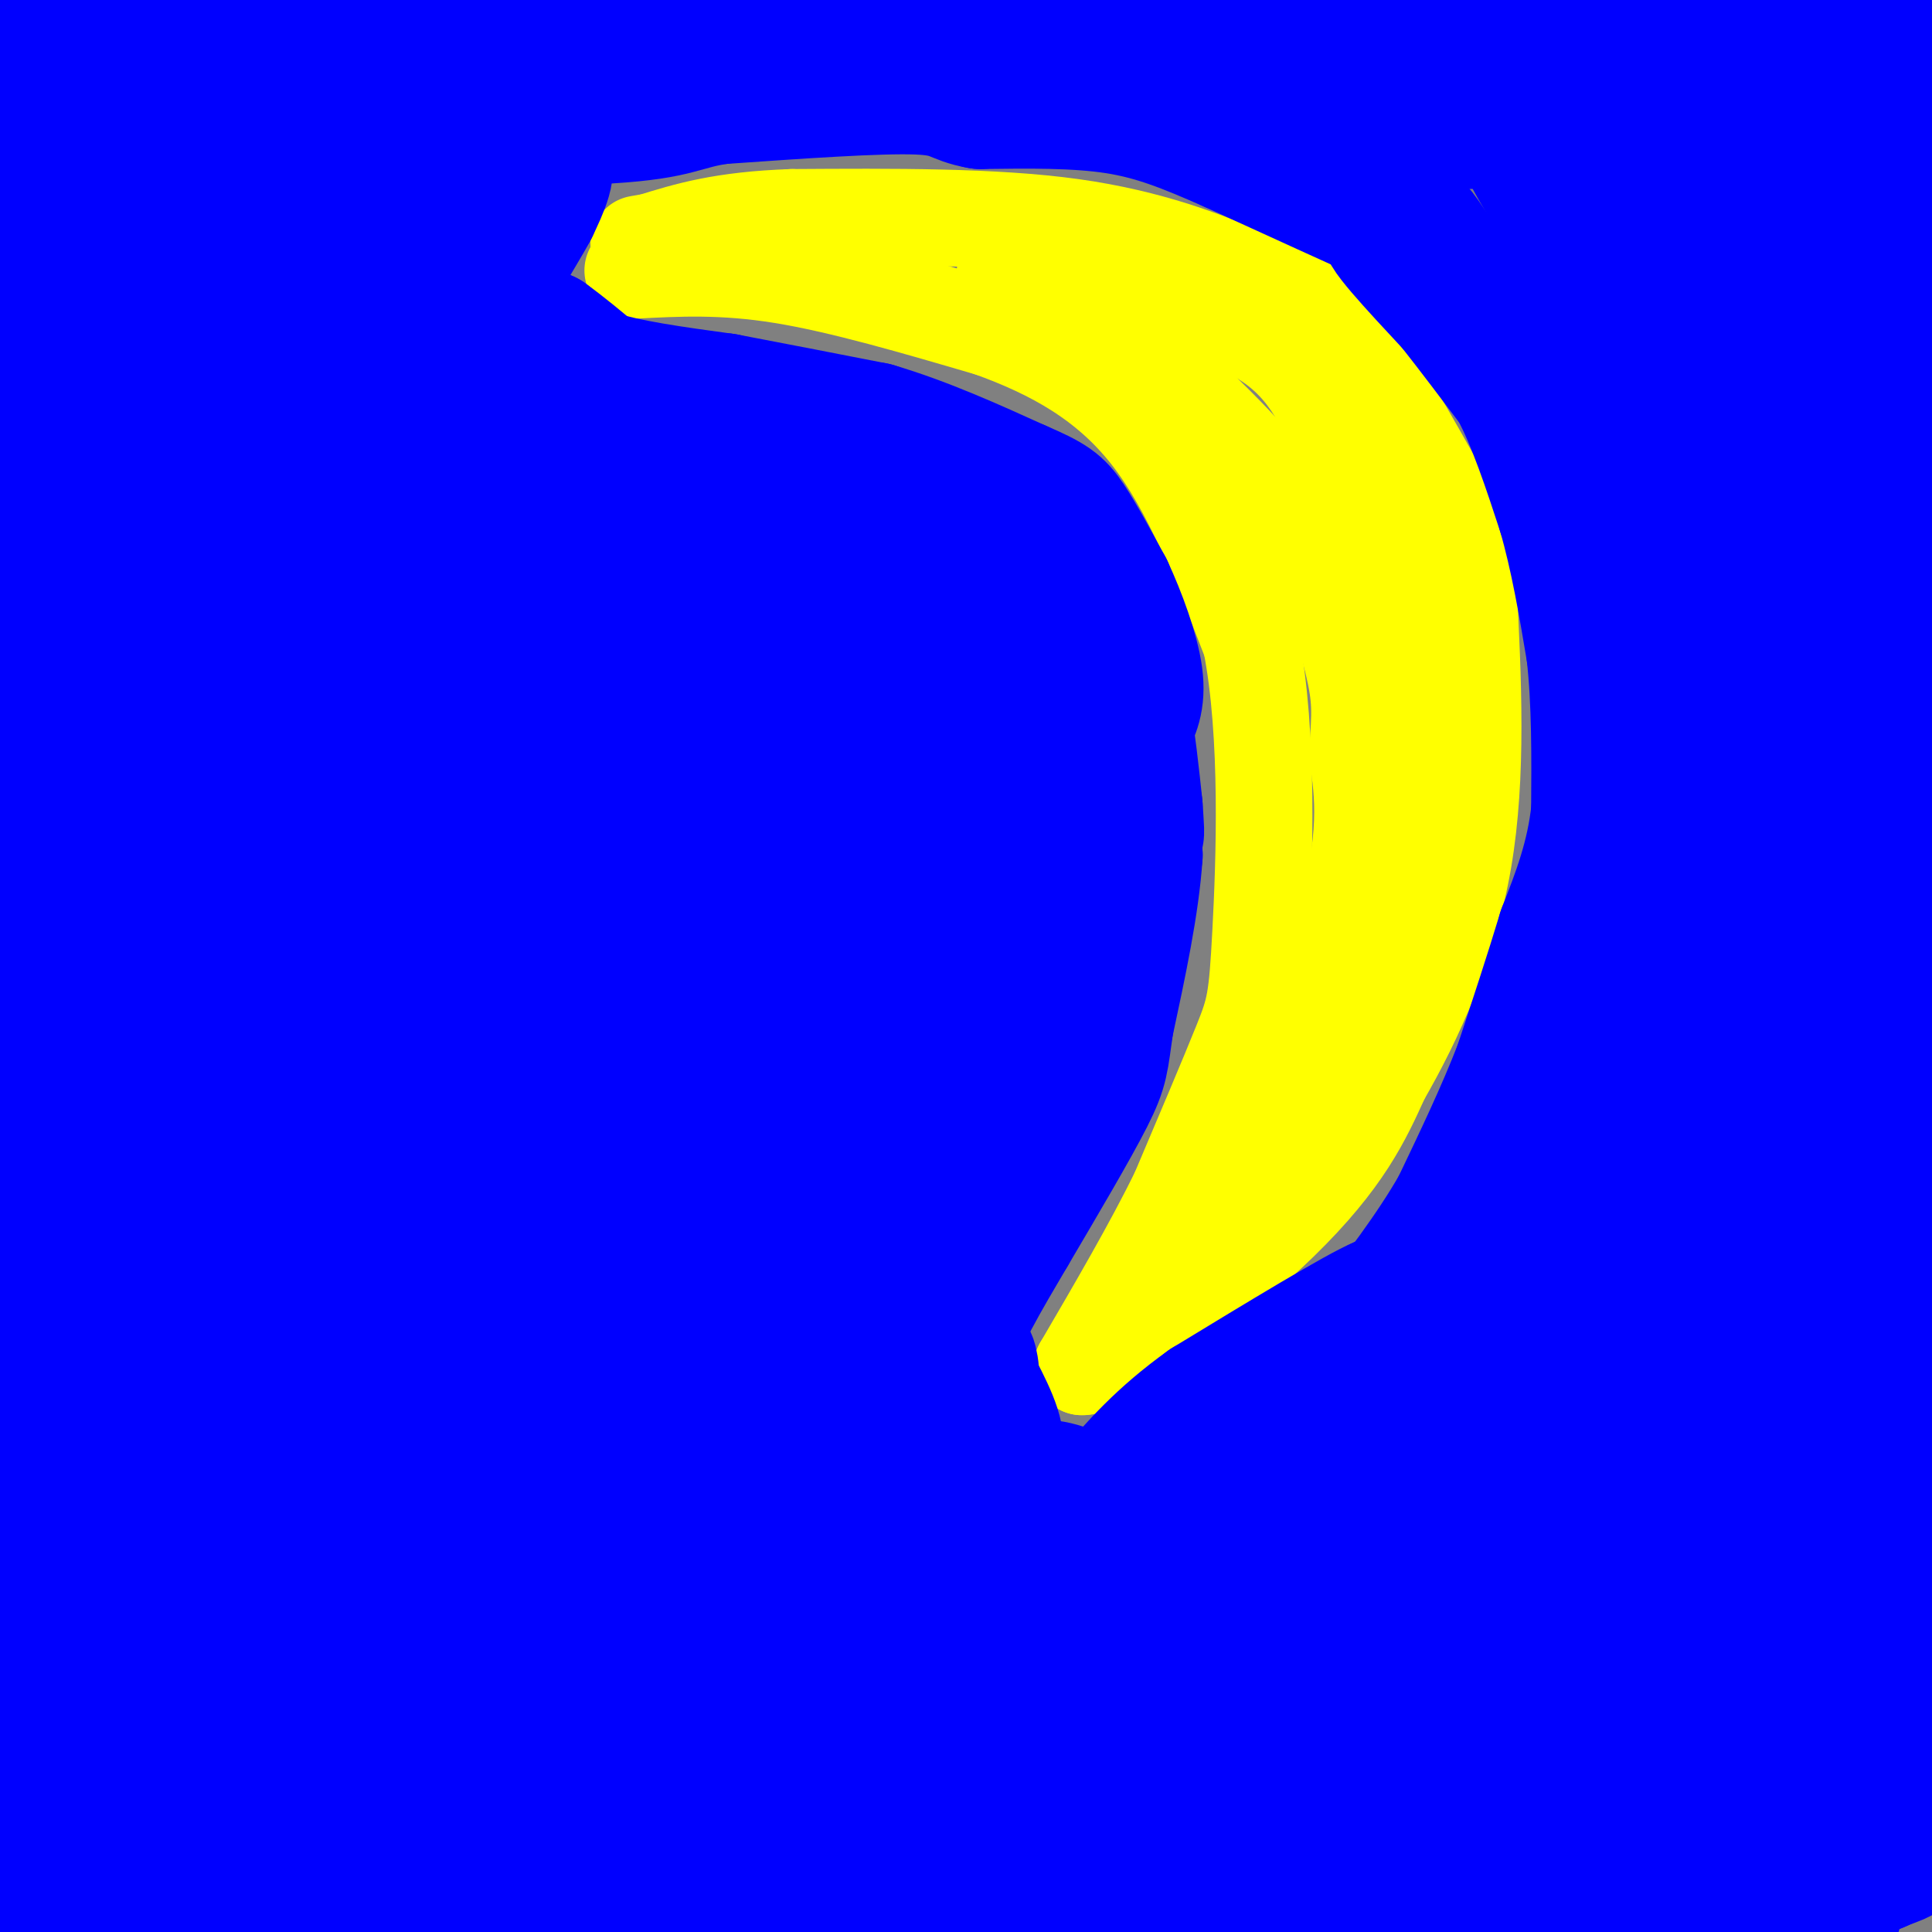 <svg viewBox='0 0 400 400' version='1.1' xmlns='http://www.w3.org/2000/svg' xmlns:xlink='http://www.w3.org/1999/xlink'><rect x="0" y="0" width="400" height="400" fill="#808080" stroke="none"/><g fill='none' stroke='#ffff00' stroke-width='20' stroke-linecap='round' stroke-linejoin='round'><path d='M131,56c9.333,-0.500 18.667,-1.000 31,1c12.333,2.000 27.667,6.500 43,11'/><path d='M205,68c13.089,4.689 24.311,10.911 33,22c8.689,11.089 14.844,27.044 21,43'/><path d='M259,133c3.786,19.226 2.750,45.792 2,60c-0.750,14.208 -1.214,16.060 -4,23c-2.786,6.940 -7.893,18.970 -13,31'/><path d='M244,247c-5.500,11.167 -12.750,23.583 -20,36'/><path d='M224,283c5.067,0.267 27.733,-17.067 41,-30c13.267,-12.933 17.133,-21.467 21,-30'/><path d='M286,223c7.000,-12.133 14.000,-27.467 17,-45c3.000,-17.533 2.000,-37.267 1,-57'/><path d='M304,121c0.324,-10.451 0.633,-8.080 -3,-14c-3.633,-5.920 -11.209,-20.132 -17,-29c-5.791,-8.868 -9.797,-12.391 -14,-15c-4.203,-2.609 -8.601,-4.305 -13,-6'/><path d='M257,57c-7.222,-3.067 -18.778,-7.733 -35,-10c-16.222,-2.267 -37.111,-2.133 -58,-2'/><path d='M164,45c-14.500,0.500 -21.750,2.750 -29,5'/><path d='M135,50c-4.833,0.833 -2.417,0.417 0,0'/><path d='M208,57c19.250,2.750 38.500,5.500 50,11c11.500,5.500 15.250,13.750 19,22'/><path d='M277,90c4.131,4.655 4.958,5.292 8,11c3.042,5.708 8.298,16.488 10,28c1.702,11.512 -0.149,23.756 -2,36'/><path d='M293,165c0.311,6.356 2.089,4.244 -3,16c-5.089,11.756 -17.044,37.378 -29,63'/><path d='M261,244c-0.867,0.111 11.467,-31.111 17,-51c5.533,-19.889 4.267,-28.444 3,-37'/><path d='M281,156c0.667,-8.548 0.833,-11.417 -1,-19c-1.833,-7.583 -5.667,-19.881 -13,-31c-7.333,-11.119 -18.167,-21.060 -29,-31'/><path d='M238,75c-4.500,-5.167 -1.250,-2.583 2,0'/></g>
<g fill='none' stroke='#0000ff' stroke-width='28' stroke-linecap='round' stroke-linejoin='round'><path d='M9,13c-0.111,-1.956 -0.222,-3.911 -1,-3c-0.778,0.911 -2.222,4.689 -2,14c0.222,9.311 2.111,24.156 4,39'/><path d='M10,63c2.978,12.644 8.422,24.756 9,48c0.578,23.244 -3.711,57.622 -8,92'/><path d='M11,203c-3.022,44.000 -6.578,108.000 -8,92c-1.422,-16.000 -0.711,-112.000 0,-208'/><path d='M3,87c-0.356,-35.689 -1.244,-20.911 -2,-12c-0.756,8.911 -1.378,11.956 -2,15'/><path d='M0,173c2.167,52.917 4.333,105.833 4,130c-0.333,24.167 -3.167,19.583 -6,15'/><path d='M0,398c6.245,-10.724 12.491,-21.447 15,-17c2.509,4.447 1.283,24.065 0,19c-1.283,-5.065 -2.622,-34.811 -2,-52c0.622,-17.189 3.206,-21.820 3,-22c-0.206,-0.180 -3.202,4.091 -5,16c-1.798,11.909 -2.399,31.454 -3,51'/><path d='M8,393c-0.286,9.238 0.500,6.833 1,5c0.500,-1.833 0.714,-3.095 25,-3c24.286,0.095 72.643,1.548 121,3'/><path d='M155,398c58.869,1.821 145.542,4.875 187,4c41.458,-0.875 37.702,-5.679 38,-9c0.298,-3.321 4.649,-5.161 9,-7'/><path d='M389,386c3.641,-1.669 8.244,-2.342 0,-3c-8.244,-0.658 -29.333,-1.300 -52,0c-22.667,1.300 -46.910,4.542 -72,5c-25.090,0.458 -51.026,-1.869 -65,-2c-13.974,-0.131 -15.987,1.935 -18,4'/><path d='M182,390c-29.011,1.120 -92.539,1.919 -120,2c-27.461,0.081 -18.855,-0.555 -19,-2c-0.145,-1.445 -9.041,-3.699 -8,-6c1.041,-2.301 12.021,-4.651 23,-7'/><path d='M58,377c22.560,-0.726 67.458,0.958 89,0c21.542,-0.958 19.726,-4.560 48,-7c28.274,-2.440 86.637,-3.720 145,-5'/><path d='M340,365c29.844,-0.778 31.956,-0.222 38,-1c6.044,-0.778 16.022,-2.889 26,-5'/><path d='M401,349c-21.155,-0.905 -42.310,-1.810 -72,0c-29.690,1.810 -67.917,6.333 -95,7c-27.083,0.667 -43.024,-2.524 -74,-1c-30.976,1.524 -76.988,7.762 -123,14'/><path d='M37,369c-27.167,2.167 -33.583,0.583 -40,-1'/><path d='M0,347c7.861,-5.888 15.722,-11.777 16,-15c0.278,-3.223 -7.029,-3.781 10,-2c17.029,1.781 58.392,5.903 80,8c21.608,2.097 23.459,2.171 46,0c22.541,-2.171 65.770,-6.585 109,-11'/><path d='M261,327c42.333,-2.667 93.667,-3.833 145,-5'/><path d='M401,324c-14.252,3.132 -28.504,6.265 -49,7c-20.496,0.735 -47.236,-0.927 -69,1c-21.764,1.927 -38.552,7.442 -85,9c-46.448,1.558 -122.557,-0.841 -157,-1c-34.443,-0.159 -27.222,1.920 -20,4'/><path d='M21,344c-8.541,1.479 -19.893,3.178 -18,1c1.893,-2.178 17.031,-8.231 31,-12c13.969,-3.769 26.768,-5.253 44,-7c17.232,-1.747 38.897,-3.757 58,-1c19.103,2.757 35.643,10.281 51,12c15.357,1.719 29.531,-2.366 37,-5c7.469,-2.634 8.235,-3.817 9,-5'/><path d='M233,327c2.476,-0.429 4.167,1.000 9,-3c4.833,-4.000 12.810,-13.429 12,-16c-0.810,-2.571 -10.405,1.714 -20,6'/><path d='M234,314c0.500,-2.000 11.750,-10.000 23,-18'/><path d='M257,296c7.667,-6.000 15.333,-12.000 23,-18'/><path d='M280,278c6.467,-4.756 11.133,-7.644 15,-12c3.867,-4.356 6.933,-10.178 10,-16'/><path d='M305,250c5.333,-8.500 13.667,-21.750 22,-35'/><path d='M327,215c5.333,-13.000 7.667,-28.000 10,-43'/><path d='M337,172c1.822,-11.667 1.378,-19.333 0,-28c-1.378,-8.667 -3.689,-18.333 -6,-28'/><path d='M331,116c-2.667,-9.833 -6.333,-20.417 -10,-31'/><path d='M321,85c-5.667,-10.500 -14.833,-21.250 -24,-32'/><path d='M297,53c-4.267,-6.089 -2.933,-5.311 -9,-8c-6.067,-2.689 -19.533,-8.844 -33,-15'/><path d='M255,30c-9.222,-4.067 -15.778,-6.733 -24,-8c-8.222,-1.267 -18.111,-1.133 -28,-1'/><path d='M203,21c-5.422,-0.911 -4.978,-2.689 -13,-3c-8.022,-0.311 -24.511,0.844 -41,2'/><path d='M149,20c-8.238,1.167 -8.333,3.083 -23,4c-14.667,0.917 -43.905,0.833 -62,0c-18.095,-0.833 -25.048,-2.417 -32,-4'/><path d='M32,20c-7.435,-0.766 -10.024,-0.679 -13,-2c-2.976,-1.321 -6.340,-4.048 -5,-7c1.340,-2.952 7.383,-6.129 21,-8c13.617,-1.871 34.809,-2.435 56,-3'/><path d='M91,0c11.500,-0.667 12.250,-0.833 13,-1'/><path d='M170,0c0.000,0.000 15.000,-1.000 15,-1'/><path d='M100,0c18.000,1.156 36.000,2.311 31,3c-5.000,0.689 -33.000,0.911 -15,1c18.000,0.089 82.000,0.044 146,0'/><path d='M262,4c49.956,0.133 101.844,0.467 124,2c22.156,1.533 14.578,4.267 7,7'/><path d='M393,13c2.156,3.622 4.044,9.178 5,31c0.956,21.822 0.978,59.911 1,98'/><path d='M399,142c1.351,22.128 4.228,28.447 4,43c-0.228,14.553 -3.561,37.341 -4,57c-0.439,19.659 2.018,36.188 2,48c-0.018,11.812 -2.509,18.906 -5,26'/><path d='M396,316c-1.494,5.292 -2.730,5.522 -6,6c-3.270,0.478 -8.573,1.206 -18,0c-9.427,-1.206 -22.979,-4.344 -41,-6c-18.021,-1.656 -40.510,-1.828 -63,-2'/><path d='M268,314c-9.278,-2.250 -0.972,-6.874 10,-13c10.972,-6.126 24.611,-13.756 34,-24c9.389,-10.244 14.528,-23.104 15,-22c0.472,1.104 -3.722,16.173 -9,28c-5.278,11.827 -11.639,20.414 -18,29'/><path d='M300,312c-5.848,12.141 -11.468,27.994 -4,6c7.468,-21.994 28.025,-81.835 36,-87c7.975,-5.165 3.368,44.344 2,69c-1.368,24.656 0.504,24.457 2,-4c1.496,-28.457 2.618,-85.174 2,-91c-0.618,-5.826 -2.974,39.239 -4,62c-1.026,22.761 -0.722,23.217 0,24c0.722,0.783 1.861,1.891 3,3'/><path d='M337,294c5.541,-31.076 17.895,-110.267 22,-105c4.105,5.267 -0.038,94.992 0,126c0.038,31.008 4.258,3.299 7,-2c2.742,-5.299 4.005,11.812 6,-17c1.995,-28.812 4.720,-103.548 4,-101c-0.720,2.548 -4.886,82.378 -6,113c-1.114,30.622 0.825,12.035 3,1c2.175,-11.035 4.588,-14.517 7,-18'/><path d='M380,291c2.012,-7.683 3.543,-17.890 5,-53c1.457,-35.110 2.841,-95.123 1,-125c-1.841,-29.877 -6.907,-29.617 -11,-27c-4.093,2.617 -7.214,7.591 -10,15c-2.786,7.409 -5.238,17.254 -6,32c-0.762,14.746 0.167,34.395 2,45c1.833,10.605 4.571,12.166 7,14c2.429,1.834 4.551,3.941 7,5c2.449,1.059 5.226,1.072 9,-1c3.774,-2.072 8.544,-6.227 12,-15c3.456,-8.773 5.597,-22.164 3,-41c-2.597,-18.836 -9.932,-43.117 -14,-55c-4.068,-11.883 -4.869,-11.366 -7,-13c-2.131,-1.634 -5.592,-5.417 -8,-5c-2.408,0.417 -3.764,5.035 -5,6c-1.236,0.965 -2.353,-1.724 -2,13c0.353,14.724 2.177,46.862 4,79'/><path d='M367,165c0.339,15.465 -0.814,14.627 1,7c1.814,-7.627 6.596,-22.045 9,-37c2.404,-14.955 2.431,-30.448 1,-50c-1.431,-19.552 -4.319,-43.162 -6,-44c-1.681,-0.838 -2.155,21.096 -1,27c1.155,5.904 3.938,-4.222 6,-12c2.062,-7.778 3.401,-13.210 3,-20c-0.401,-6.790 -2.543,-14.940 -4,-12c-1.457,2.940 -2.228,16.970 -3,31'/><path d='M373,55c-0.299,1.442 0.453,-10.453 1,-19c0.547,-8.547 0.889,-13.744 -16,-14c-16.889,-0.256 -51.009,4.431 -69,3c-17.991,-1.431 -19.855,-8.980 -22,-12c-2.145,-3.020 -4.573,-1.510 -7,0'/><path d='M260,13c7.698,1.425 30.442,4.986 44,9c13.558,4.014 17.929,8.481 21,10c3.071,1.519 4.841,0.091 5,5c0.159,4.909 -1.292,16.155 1,22c2.292,5.845 8.326,6.288 12,6c3.674,-0.288 4.989,-1.308 -1,-9c-5.989,-7.692 -19.283,-22.055 -24,-26c-4.717,-3.945 -0.859,2.527 3,9'/><path d='M321,39c6.096,6.670 19.837,18.847 26,23c6.163,4.153 4.748,0.284 4,6c-0.748,5.716 -0.829,21.017 -1,11c-0.171,-10.017 -0.431,-45.351 0,-39c0.431,6.351 1.552,54.386 2,71c0.448,16.614 0.224,1.807 0,-13'/><path d='M352,98c-0.855,-13.185 -2.991,-39.646 -5,-40c-2.009,-0.354 -3.889,25.400 -4,33c-0.111,7.600 1.547,-2.954 1,-9c-0.547,-6.046 -3.299,-7.585 -8,-9c-4.701,-1.415 -11.350,-2.708 -18,-4'/><path d='M318,69c-8.000,-4.333 -19.000,-13.167 -30,-22'/><path d='M288,47c-2.833,-1.000 5.083,7.500 13,16'/><path d='M301,63c4.333,5.500 8.667,11.250 13,17'/><path d='M314,80c3.833,7.167 6.917,16.583 10,26'/><path d='M324,106c2.667,9.167 4.333,19.083 6,29'/><path d='M330,135c1.167,10.333 1.083,21.667 1,33'/><path d='M331,168c-1.000,9.667 -4.000,17.333 -7,25'/><path d='M324,193c-2.667,8.833 -5.833,18.417 -9,28'/><path d='M315,221c-3.667,9.500 -8.333,19.250 -13,29'/><path d='M302,250c-5.333,9.333 -12.167,18.167 -19,27'/><path d='M283,277c-6.956,7.533 -14.844,12.867 -16,13c-1.156,0.133 4.422,-4.933 10,-10'/><path d='M277,280c3.167,-3.333 6.083,-6.667 9,-10'/><path d='M286,270c-4.500,1.833 -20.250,11.417 -36,21'/><path d='M250,291c-9.333,6.667 -14.667,12.833 -20,19'/><path d='M230,310c-3.244,3.711 -1.356,3.489 -4,4c-2.644,0.511 -9.822,1.756 -17,3'/><path d='M209,317c-0.667,-0.333 6.167,-2.667 13,-5'/><path d='M222,312c1.711,-1.667 -0.511,-3.333 -5,-4c-4.489,-0.667 -11.244,-0.333 -18,0'/><path d='M199,308c-8.356,0.800 -20.244,2.800 -36,3c-15.756,0.200 -35.378,-1.400 -55,-3'/><path d='M108,308c-23.682,-1.251 -55.387,-2.879 -69,-2c-13.613,0.879 -9.133,4.267 -8,7c1.133,2.733 -1.079,4.813 0,8c1.079,3.187 5.451,7.482 6,10c0.549,2.518 -2.726,3.259 -6,4'/><path d='M31,335c-4.788,2.022 -13.758,5.078 -13,15c0.758,9.922 11.242,26.710 15,19c3.758,-7.710 0.788,-39.917 1,-61c0.212,-21.083 3.606,-31.041 7,-41'/><path d='M41,267c1.920,-11.478 3.221,-19.672 1,-25c-2.221,-5.328 -7.965,-7.790 -11,-8c-3.035,-0.210 -3.361,1.832 -4,13c-0.639,11.168 -1.589,31.463 0,48c1.589,16.537 5.718,29.317 5,19c-0.718,-10.317 -6.282,-43.731 -9,-59c-2.718,-15.269 -2.590,-12.392 0,-23c2.590,-10.608 7.643,-34.699 8,-20c0.357,14.699 -3.981,68.188 -4,88c-0.019,19.812 4.280,5.946 7,-3c2.720,-8.946 3.860,-12.973 5,-17'/><path d='M39,280c2.763,-49.775 7.171,-165.713 8,-209c0.829,-43.287 -1.922,-13.922 -5,-3c-3.078,10.922 -6.483,3.401 -8,18c-1.517,14.599 -1.147,51.318 0,63c1.147,11.682 3.070,-1.673 4,-5c0.930,-3.327 0.866,3.373 0,-23c-0.866,-26.373 -2.533,-85.821 -6,-95c-3.467,-9.179 -8.733,31.910 -14,73'/><path d='M18,99c-2.911,12.313 -3.187,6.596 -2,7c1.187,0.404 3.838,6.929 5,-9c1.162,-15.929 0.836,-54.313 8,-65c7.164,-10.687 21.817,6.324 29,13c7.183,6.676 6.894,3.016 7,0c0.106,-3.016 0.605,-5.389 4,-8c3.395,-2.611 9.684,-5.460 15,-6c5.316,-0.540 9.658,1.230 14,3'/><path d='M98,34c5.378,-0.200 11.822,-2.200 14,-1c2.178,1.200 0.089,5.600 -2,10'/><path d='M110,43c-2.844,5.422 -8.956,13.978 -9,19c-0.044,5.022 5.978,6.511 12,8'/><path d='M113,70c3.667,2.667 6.833,5.333 10,8'/><path d='M123,78c6.167,2.167 16.583,3.583 27,5'/><path d='M150,83c9.667,1.833 20.333,3.917 31,6'/><path d='M181,89c10.167,3.000 20.083,7.500 30,12'/><path d='M211,101c6.533,2.800 7.867,3.800 10,7c2.133,3.200 5.067,8.600 8,14'/><path d='M229,122c2.667,5.733 5.333,13.067 6,18c0.667,4.933 -0.667,7.467 -2,10'/><path d='M233,150c0.133,6.400 1.467,17.400 2,21c0.533,3.600 0.267,-0.200 0,-4'/><path d='M235,167c-0.533,-5.333 -1.867,-16.667 -2,-16c-0.133,0.667 0.933,13.333 2,26'/><path d='M235,177c-0.667,10.167 -3.333,22.583 -6,35'/><path d='M229,212c-1.111,7.533 -0.889,8.867 -4,15c-3.111,6.133 -9.556,17.067 -16,28'/><path d='M209,255c-5.467,9.333 -11.133,18.667 -13,26c-1.867,7.333 0.067,12.667 2,18'/><path d='M198,299c2.311,3.644 7.089,3.756 8,1c0.911,-2.756 -2.044,-8.378 -5,-14'/><path d='M201,286c-0.853,-3.708 -0.485,-5.979 0,-3c0.485,2.979 1.086,11.207 -13,13c-14.086,1.793 -42.858,-2.849 -57,-5c-14.142,-2.151 -13.654,-1.810 -19,0c-5.346,1.810 -16.528,5.089 -25,6c-8.472,0.911 -14.236,-0.544 -20,-2'/><path d='M67,295c-14.639,-0.953 -41.237,-2.334 -35,-4c6.237,-1.666 45.308,-3.615 49,-5c3.692,-1.385 -27.995,-2.206 -42,-3c-14.005,-0.794 -10.326,-1.561 -10,-5c0.326,-3.439 -2.699,-9.548 -6,-10c-3.301,-0.452 -6.876,4.755 2,-8c8.876,-12.755 30.204,-43.470 33,-42c2.796,1.470 -12.940,35.127 -19,49c-6.060,13.873 -2.446,7.964 0,6c2.446,-1.964 3.723,0.018 5,2'/><path d='M44,275c1.682,-0.931 3.386,-4.260 5,-12c1.614,-7.740 3.138,-19.891 -1,-48c-4.138,-28.109 -13.936,-72.177 -16,-84c-2.064,-11.823 3.608,8.599 4,36c0.392,27.401 -4.494,61.782 -4,62c0.494,0.218 6.370,-33.725 13,-59c6.630,-25.275 14.016,-41.882 15,-42c0.984,-0.118 -4.433,16.252 -5,14c-0.567,-2.252 3.717,-23.126 8,-44'/><path d='M63,98c1.879,-11.307 2.577,-17.574 6,-25c3.423,-7.426 9.573,-16.012 11,-17c1.427,-0.988 -1.868,5.620 -3,11c-1.132,5.380 -0.102,9.531 1,13c1.102,3.469 2.276,6.255 2,-2c-0.276,-8.255 -2.002,-27.553 -1,-34c1.002,-6.447 4.731,-0.043 2,13c-2.731,13.043 -11.923,32.727 -11,36c0.923,3.273 11.962,-9.863 23,-23'/><path d='M93,70c3.883,-4.228 2.092,-3.298 3,-1c0.908,2.298 4.517,5.963 1,12c-3.517,6.037 -14.159,14.446 -9,17c5.159,2.554 26.119,-0.748 35,-1c8.881,-0.252 5.684,2.546 6,4c0.316,1.454 4.147,1.565 -1,3c-5.147,1.435 -19.270,4.194 -18,4c1.270,-0.194 17.934,-3.341 30,-3c12.066,0.341 19.533,4.171 27,8'/><path d='M167,113c9.024,4.000 18.083,10.000 28,14c9.917,4.000 20.690,6.000 22,4c1.310,-2.000 -6.845,-8.000 -15,-14'/><path d='M202,117c-1.309,-2.488 2.917,-1.708 -10,-3c-12.917,-1.292 -42.978,-4.656 -71,-1c-28.022,3.656 -54.006,14.330 -58,14c-3.994,-0.330 14.003,-11.665 32,-23'/><path d='M95,104c-6.745,0.395 -39.607,12.881 -43,13c-3.393,0.119 22.682,-12.131 36,-13c13.318,-0.869 13.879,9.643 11,14c-2.879,4.357 -9.198,2.558 8,3c17.198,0.442 57.914,3.126 55,6c-2.914,2.874 -49.457,5.937 -96,9'/><path d='M66,136c13.853,-1.526 96.485,-9.843 91,-7c-5.485,2.843 -99.089,16.844 -103,20c-3.911,3.156 81.870,-4.535 89,-4c7.130,0.535 -64.391,9.296 -85,13c-20.609,3.704 9.696,2.352 40,1'/><path d='M98,159c12.967,-0.098 25.385,-0.844 32,0c6.615,0.844 7.428,3.276 -16,6c-23.428,2.724 -71.096,5.738 -69,8c2.096,2.262 53.957,3.772 77,4c23.043,0.228 17.268,-0.826 -6,-1c-23.268,-0.174 -64.031,0.531 -62,2c2.031,1.469 46.854,3.703 71,5c24.146,1.297 27.613,1.656 17,5c-10.613,3.344 -35.307,9.672 -60,16'/><path d='M82,204c-16.543,3.686 -27.902,4.901 -12,4c15.902,-0.901 59.063,-3.919 55,-4c-4.063,-0.081 -55.351,2.776 -75,4c-19.649,1.224 -7.660,0.816 -5,-1c2.660,-1.816 -4.010,-5.041 -4,-8c0.010,-2.959 6.701,-5.652 12,-8c5.299,-2.348 9.208,-4.351 22,-5c12.792,-0.649 34.469,0.055 42,2c7.531,1.945 0.915,5.129 -1,8c-1.915,2.871 0.869,5.427 -17,6c-17.869,0.573 -56.391,-0.836 -53,6c3.391,6.836 48.696,21.918 94,37'/><path d='M140,245c13.934,6.898 1.770,5.641 -1,6c-2.770,0.359 3.856,2.332 -10,3c-13.856,0.668 -48.194,0.030 -62,-1c-13.806,-1.030 -7.081,-2.453 6,-8c13.081,-5.547 32.519,-15.217 49,-20c16.481,-4.783 30.004,-4.679 32,-3c1.996,1.679 -7.535,4.933 -23,9c-15.465,4.067 -36.864,8.945 -51,11c-14.136,2.055 -21.009,1.285 -26,1c-4.991,-0.285 -8.101,-0.085 -1,-3c7.101,-2.915 24.414,-8.946 40,-12c15.586,-3.054 29.446,-3.132 39,-2c9.554,1.132 14.804,3.475 17,6c2.196,2.525 1.340,5.232 0,8c-1.340,2.768 -3.163,5.598 -9,9c-5.837,3.402 -15.687,7.378 -23,10c-7.313,2.622 -12.089,3.892 -22,4c-9.911,0.108 -24.955,-0.946 -40,-2'/><path d='M55,261c-8.256,-1.094 -8.897,-2.831 -9,-4c-0.103,-1.169 0.331,-1.772 1,-3c0.669,-1.228 1.574,-3.083 10,-4c8.426,-0.917 24.371,-0.898 38,0c13.629,0.898 24.940,2.675 35,6c10.060,3.325 18.870,8.198 22,11c3.130,2.802 0.579,3.532 -3,5c-3.579,1.468 -8.185,3.673 -22,5c-13.815,1.327 -36.838,1.777 -50,1c-13.162,-0.777 -16.464,-2.781 -12,-5c4.464,-2.219 16.695,-4.655 38,-5c21.305,-0.345 51.685,1.399 62,3c10.315,1.601 0.565,3.059 -2,4c-2.565,0.941 2.055,1.366 -11,2c-13.055,0.634 -43.784,1.478 -48,0c-4.216,-1.478 18.081,-5.280 34,-7c15.919,-1.720 25.459,-1.360 35,-1'/><path d='M173,269c7.398,0.010 8.393,0.535 1,3c-7.393,2.465 -23.174,6.869 -24,6c-0.826,-0.869 13.304,-7.012 25,-10c11.696,-2.988 20.959,-2.821 15,-1c-5.959,1.821 -27.139,5.296 -36,5c-8.861,-0.296 -5.404,-4.365 -7,-5c-1.596,-0.635 -8.245,2.163 -2,-8c6.245,-10.163 25.384,-33.286 33,-43c7.616,-9.714 3.709,-6.017 -4,-2c-7.709,4.017 -19.221,8.355 -27,10c-7.779,1.645 -11.825,0.597 -15,0c-3.175,-0.597 -5.479,-0.742 -6,-5c-0.521,-4.258 0.739,-12.629 2,-21'/><path d='M128,198c4.070,-8.854 13.246,-20.488 20,-28c6.754,-7.512 11.087,-10.901 14,-12c2.913,-1.099 4.408,0.093 5,3c0.592,2.907 0.281,7.529 -2,12c-2.281,4.471 -6.533,8.789 -10,8c-3.467,-0.789 -6.148,-6.687 -7,-12c-0.852,-5.313 0.125,-10.043 2,-15c1.875,-4.957 4.648,-10.141 8,-12c3.352,-1.859 7.285,-0.394 10,2c2.715,2.394 4.214,5.716 5,9c0.786,3.284 0.858,6.530 -1,10c-1.858,3.470 -5.648,7.165 -9,9c-3.352,1.835 -6.266,1.811 -8,-4c-1.734,-5.811 -2.288,-17.408 -1,-24c1.288,-6.592 4.417,-8.179 7,-10c2.583,-1.821 4.618,-3.875 8,-5c3.382,-1.125 8.109,-1.321 12,0c3.891,1.321 6.945,4.161 10,7'/><path d='M191,136c2.411,1.750 3.439,2.626 4,6c0.561,3.374 0.653,9.246 -2,13c-2.653,3.754 -8.053,5.390 -11,5c-2.947,-0.390 -3.443,-2.806 -1,-7c2.443,-4.194 7.823,-10.165 12,-13c4.177,-2.835 7.150,-2.535 9,0c1.850,2.535 2.576,7.306 1,13c-1.576,5.694 -5.456,12.313 -4,10c1.456,-2.313 8.246,-13.558 12,-18c3.754,-4.442 4.472,-2.080 5,3c0.528,5.080 0.865,12.880 0,19c-0.865,6.120 -2.933,10.560 -5,15'/><path d='M211,182c1.953,-0.175 9.335,-8.113 13,-10c3.665,-1.887 3.614,2.277 2,10c-1.614,7.723 -4.790,19.005 -8,29c-3.210,9.995 -6.454,18.704 -8,17c-1.546,-1.704 -1.393,-13.820 -2,-12c-0.607,1.820 -1.972,17.576 -5,26c-3.028,8.424 -7.719,9.516 -11,10c-3.281,0.484 -5.153,0.361 -7,1c-1.847,0.639 -3.671,2.040 1,-9c4.671,-11.040 15.835,-34.520 27,-58'/><path d='M213,186c3.605,-5.759 -0.882,8.845 -10,27c-9.118,18.155 -22.867,39.862 -24,33c-1.133,-6.862 10.351,-42.292 14,-61c3.649,-18.708 -0.535,-20.692 -3,-22c-2.465,-1.308 -3.210,-1.940 -8,0c-4.790,1.940 -13.623,6.451 -23,14c-9.377,7.549 -19.297,18.136 -21,22c-1.703,3.864 4.812,1.005 10,-2c5.188,-3.005 9.051,-6.155 20,-16c10.949,-9.845 28.986,-26.384 23,-25c-5.986,1.384 -35.993,20.692 -66,40'/><path d='M125,196c-1.028,3.808 29.403,-6.671 50,-16c20.597,-9.329 31.361,-17.508 22,-12c-9.361,5.508 -38.845,24.702 -50,33c-11.155,8.298 -3.980,5.699 10,0c13.980,-5.699 34.764,-14.499 39,-14c4.236,0.499 -8.075,10.295 -18,16c-9.925,5.705 -17.464,7.318 -22,8c-4.536,0.682 -6.069,0.433 -7,0c-0.931,-0.433 -1.261,-1.050 0,-3c1.261,-1.950 4.111,-5.234 12,-9c7.889,-3.766 20.816,-8.014 30,-10c9.184,-1.986 14.624,-1.710 13,1c-1.624,2.710 -10.312,7.855 -19,13'/><path d='M185,203c-11.160,4.796 -29.561,10.285 -30,11c-0.439,0.715 17.083,-3.343 27,-3c9.917,0.343 12.230,5.088 14,8c1.770,2.912 2.996,3.989 2,8c-0.996,4.011 -4.215,10.954 -8,16c-3.785,5.046 -8.137,8.195 -13,10c-4.863,1.805 -10.236,2.264 -13,2c-2.764,-0.264 -2.920,-1.253 0,-3c2.920,-1.747 8.917,-4.252 10,-3c1.083,1.252 -2.747,6.260 -8,10c-5.253,3.740 -11.929,6.211 -11,4c0.929,-2.211 9.465,-9.106 18,-16'/><path d='M173,247c-0.311,-1.956 -10.089,1.156 -16,0c-5.911,-1.156 -7.956,-6.578 -10,-12'/></g>
</svg>